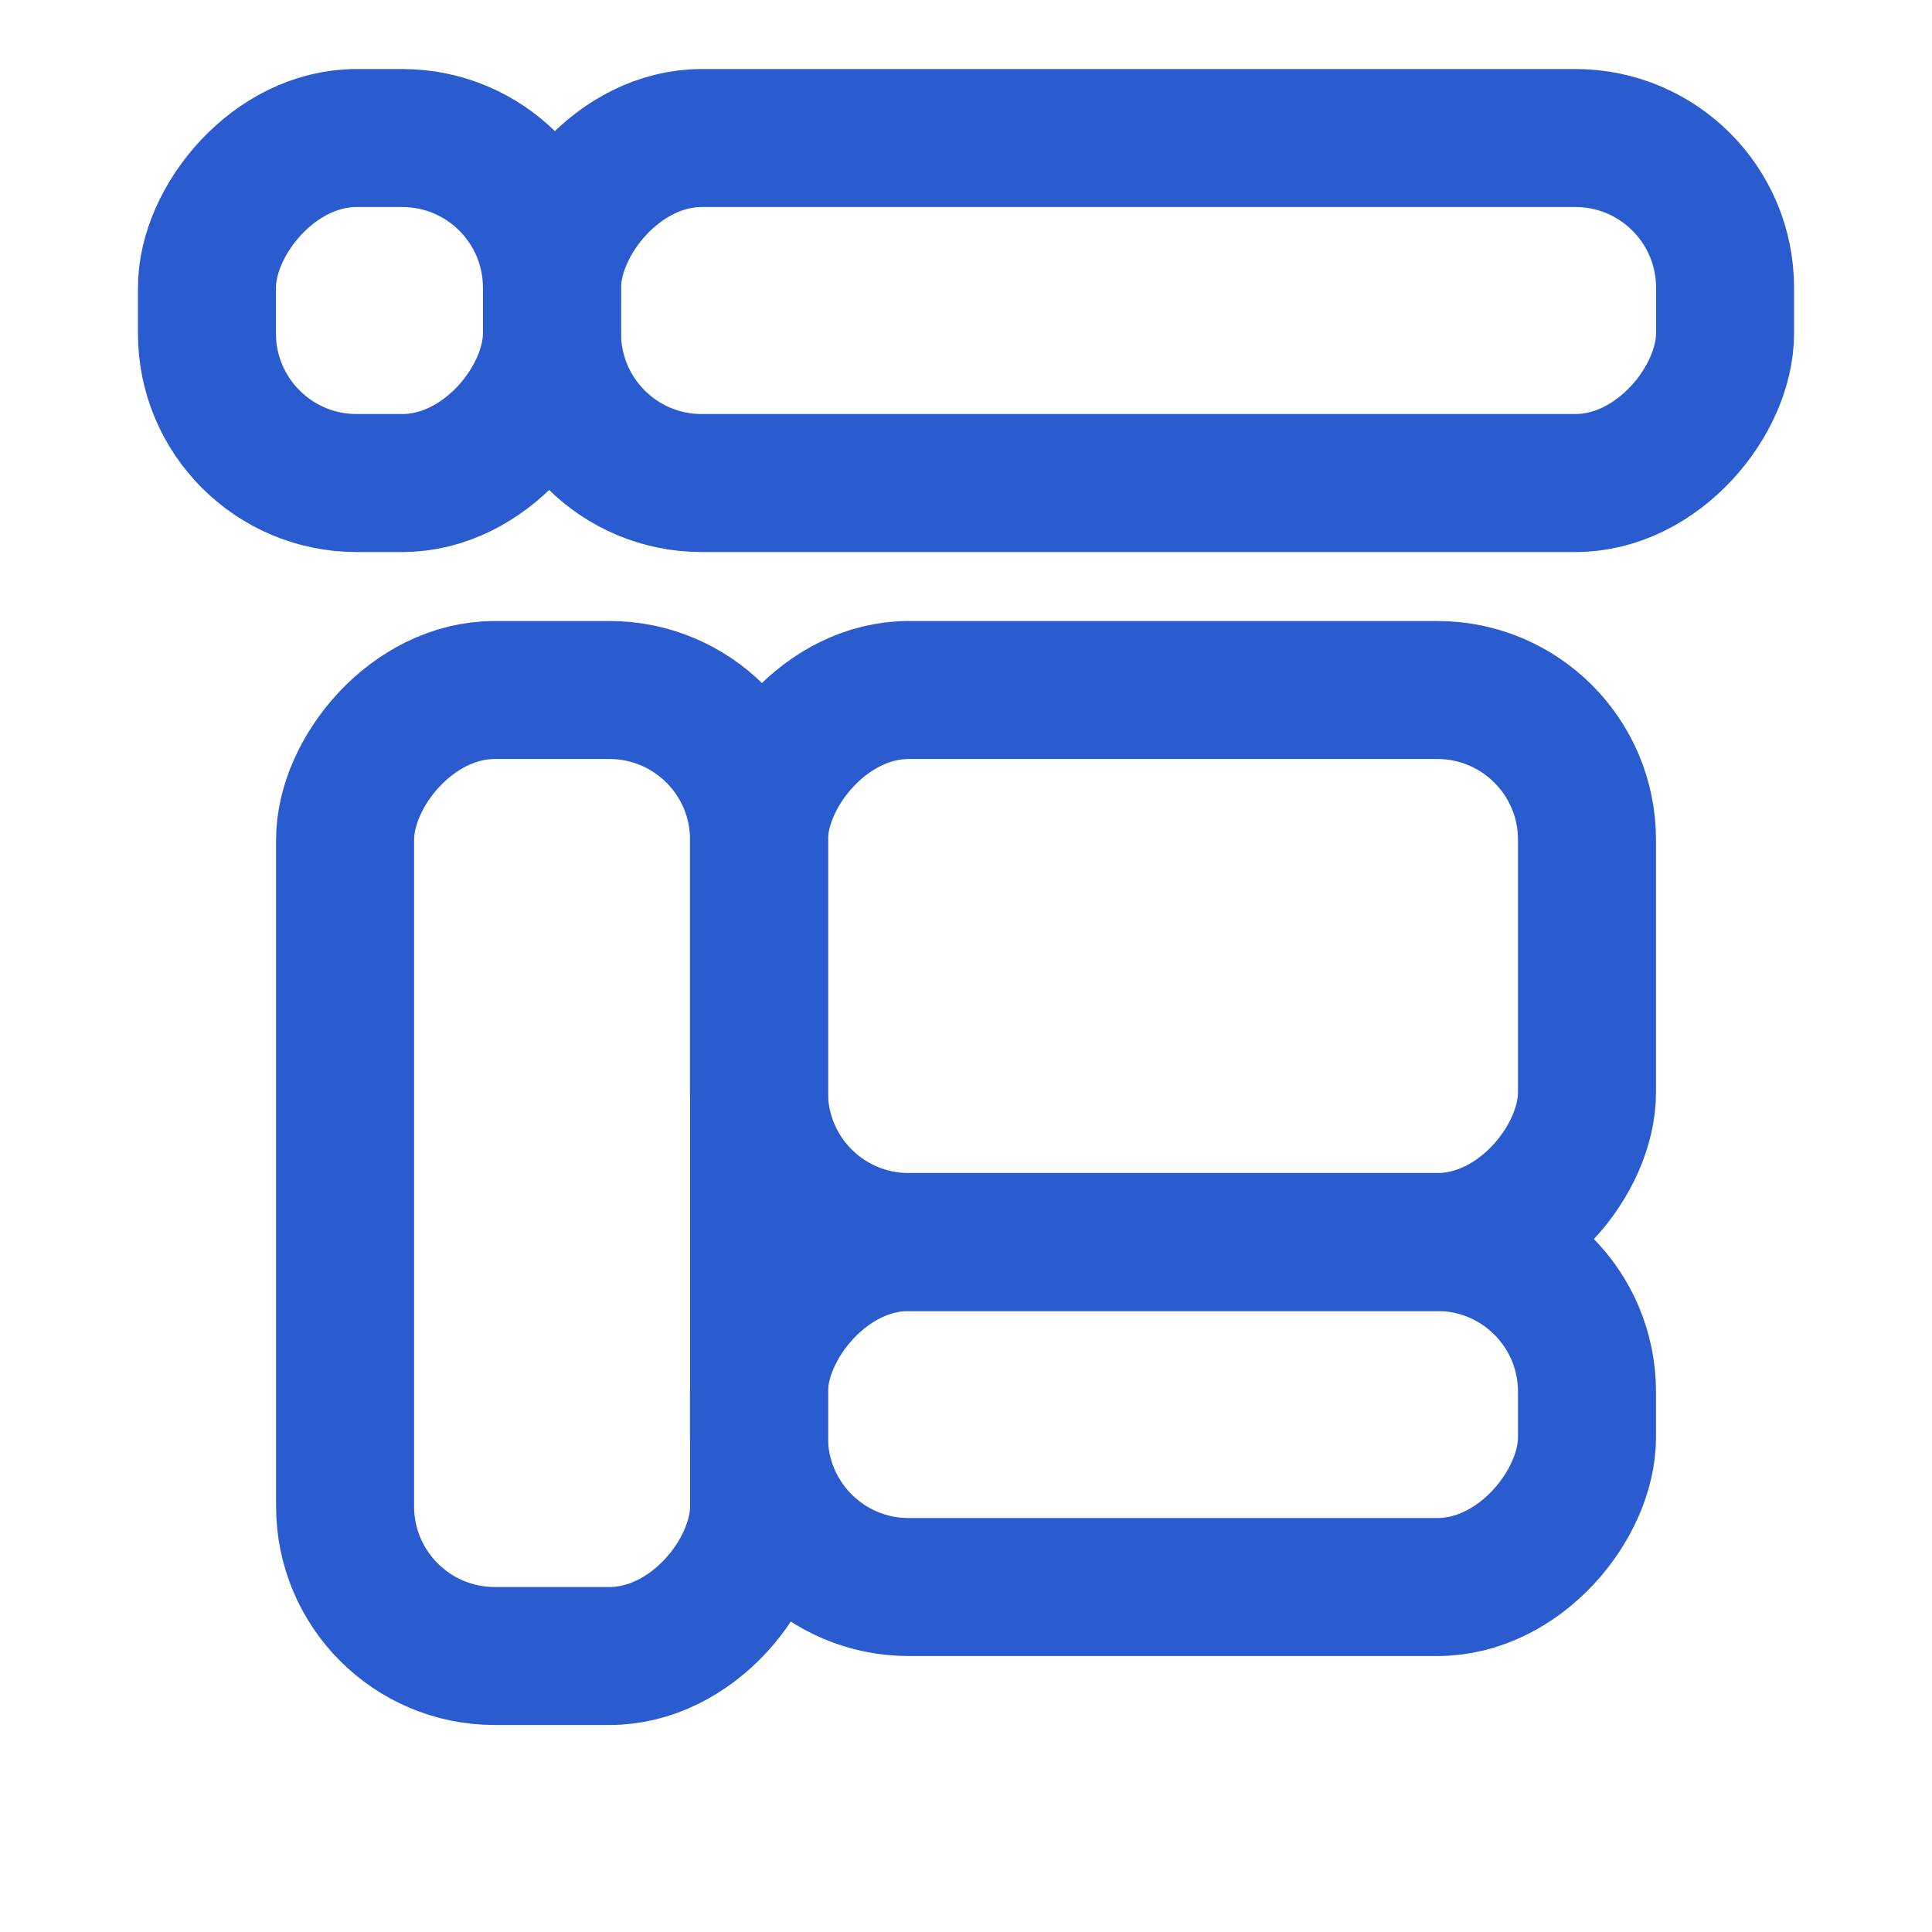 <svg width="54" height="54" viewBox="0 0 54 54" fill="none" xmlns="http://www.w3.org/2000/svg">
<rect x="-1.929" y="1.929" width="9.643" height="9.643" rx="4.183" transform="matrix(-1 0 0 1 13.498 1.929)" stroke="#2A5CCF" stroke-width="3.857"/>
<rect x="-1.929" y="1.929" width="32.786" height="9.643" rx="4.183" transform="matrix(-1 0 0 1 46.287 1.929)" stroke="#2A5CCF" stroke-width="3.857"/>
<rect x="-1.929" y="1.929" width="23.143" height="9.643" rx="4.183" transform="matrix(-1 0 0 1 42.428 32.786)" stroke="#2A5CCF" stroke-width="3.857"/>
<rect x="-1.929" y="1.929" width="23.143" height="15.429" rx="4.183" transform="matrix(-1 0 0 1 42.428 17.357)" stroke="#2A5CCF" stroke-width="3.857"/>
<rect x="-1.929" y="1.929" width="11.571" height="27" rx="4.183" transform="matrix(-1 0 0 1 19.287 17.357)" stroke="#2A5CCF" stroke-width="3.857"/>
</svg>
